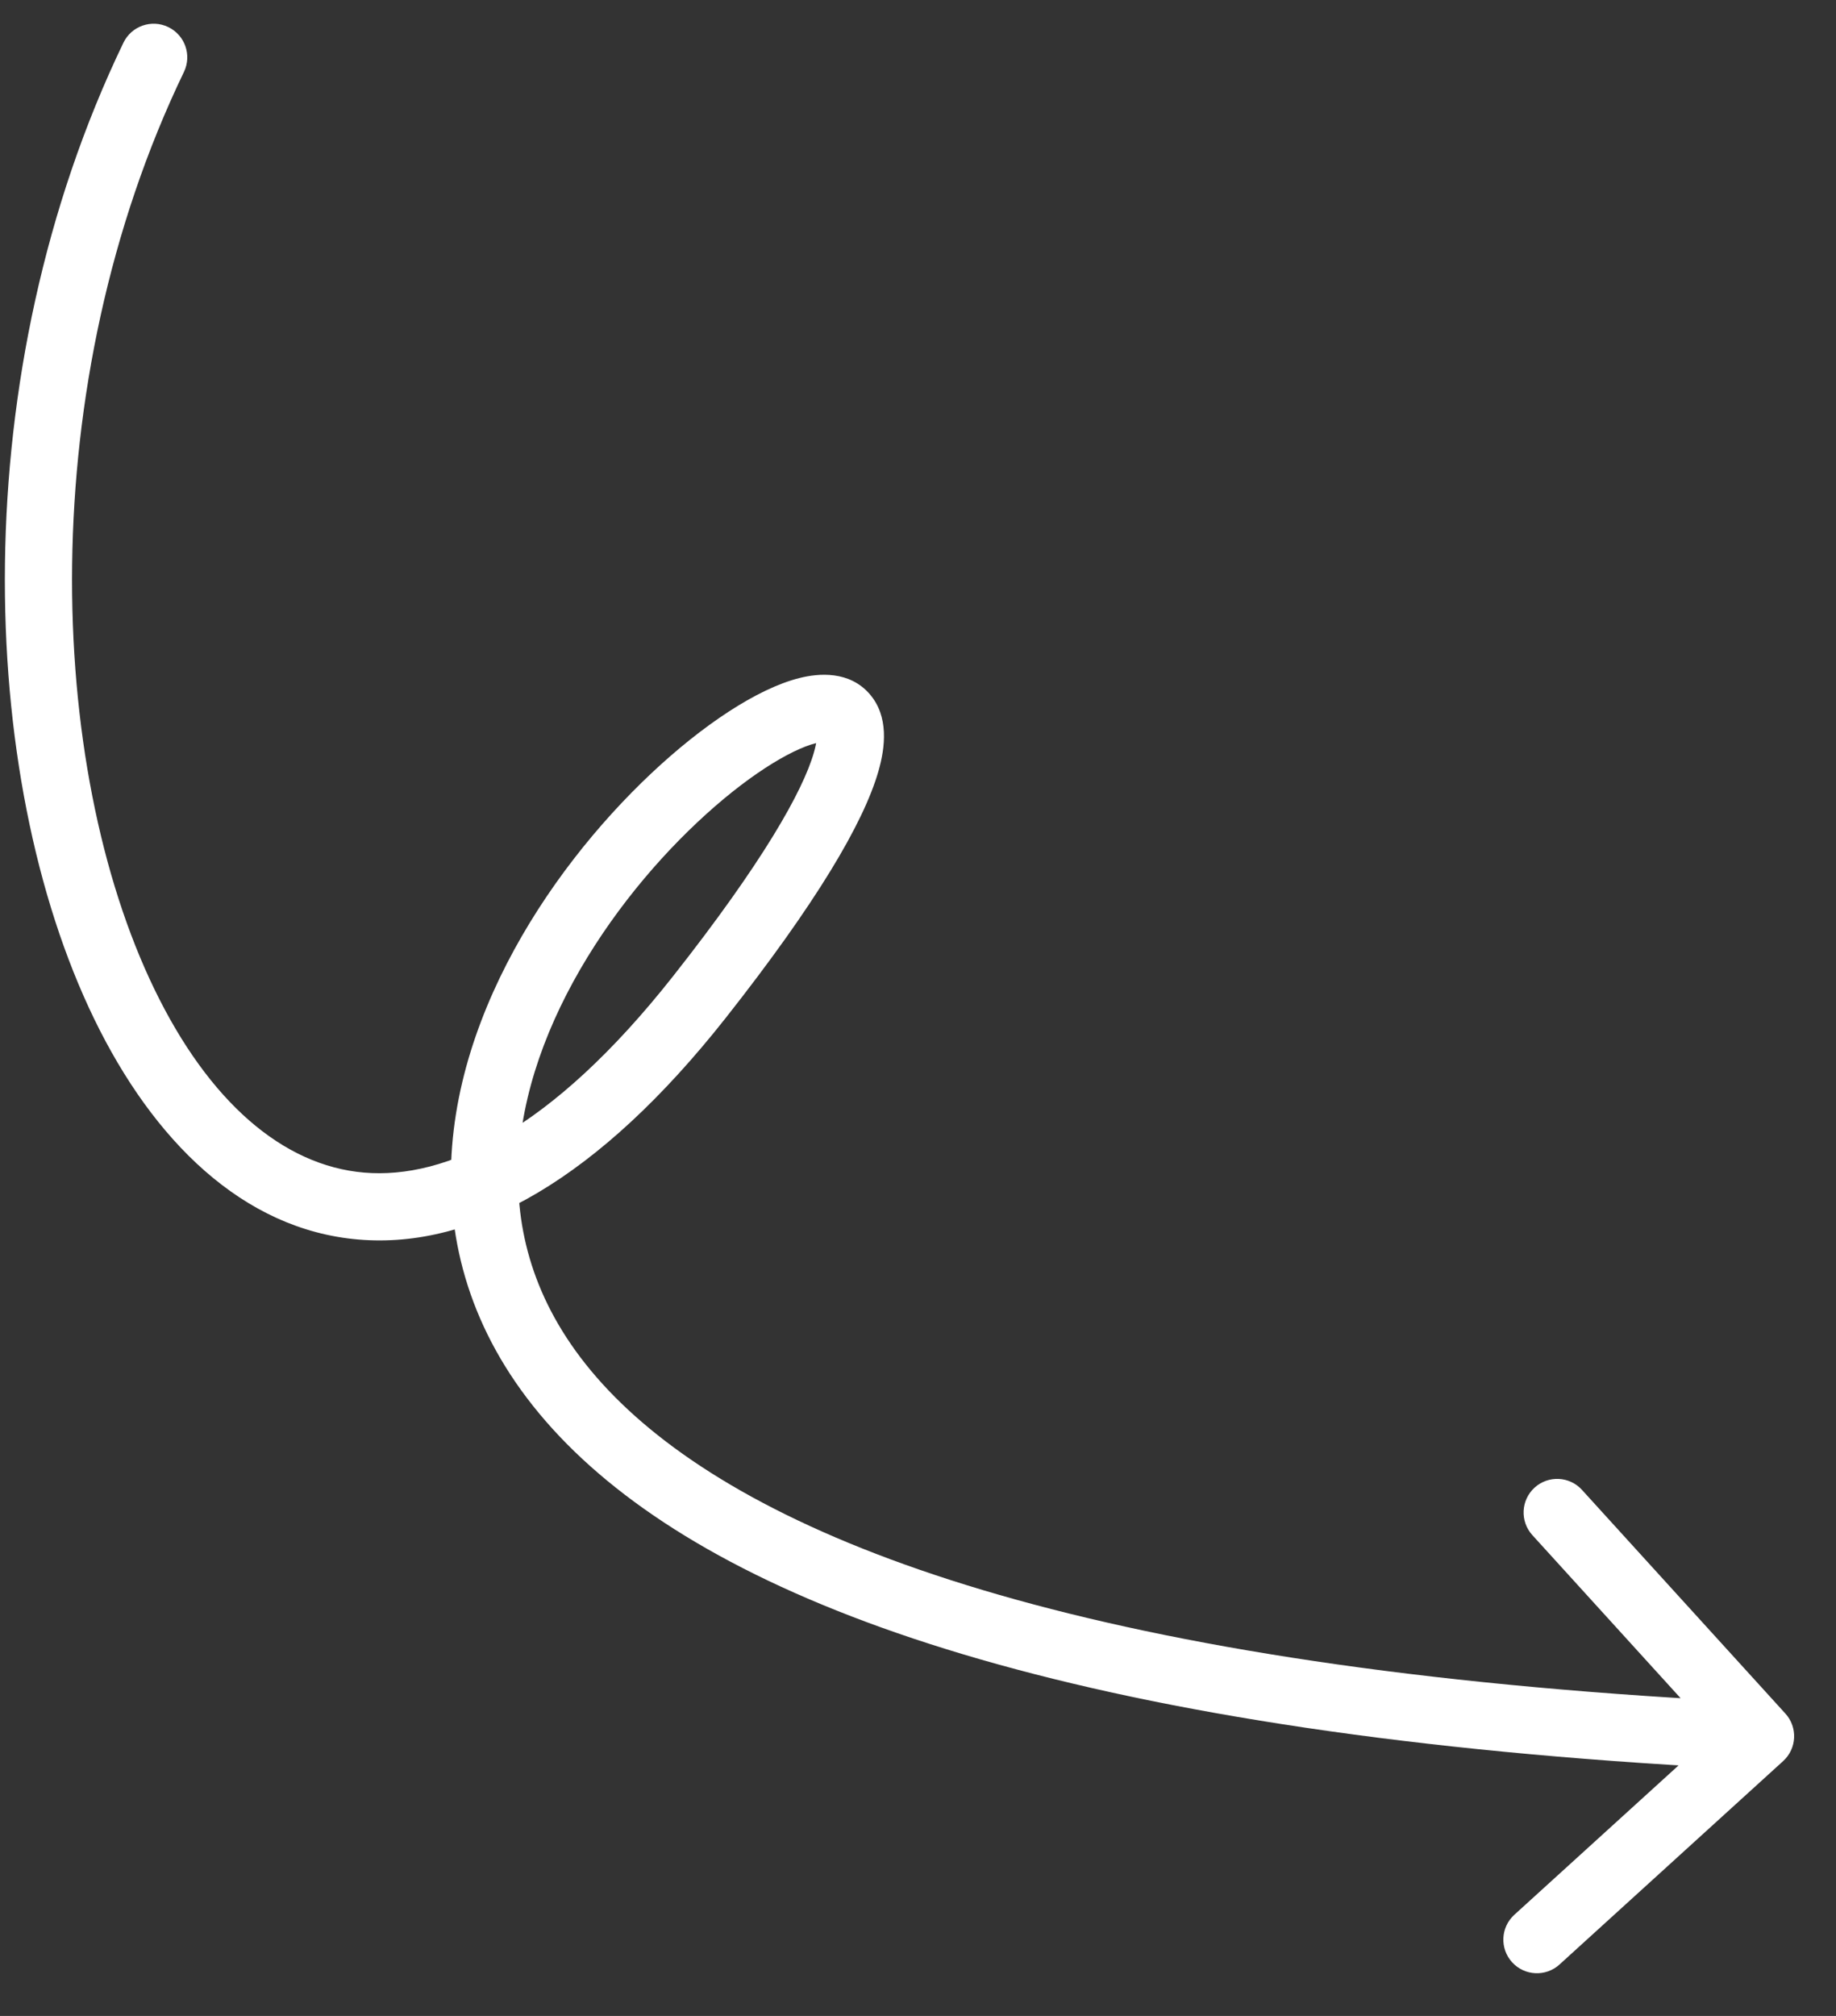 <?xml version="1.0"?>
<svg xmlns="http://www.w3.org/2000/svg" width="41" height="45" viewBox="0 0 41 45" fill="none">
<rect x="0" y="0" width="41" height="45" fill="#333333" stroke="none"/>
<path d="M4.108 1.605C4.287 1.232 4.131 0.784 3.757 0.604C3.384 0.424 2.936 0.581 2.756 0.954L4.108 1.605ZM15.617 22.259L16.206 22.723L15.617 22.259ZM39.82 39.311C40.126 39.032 40.149 38.558 39.87 38.251L35.328 33.258C35.05 32.951 34.575 32.929 34.269 33.207C33.963 33.486 33.94 33.96 34.219 34.267L38.256 38.706L33.817 42.742C33.51 43.021 33.488 43.496 33.767 43.802C34.045 44.108 34.52 44.131 34.826 43.852L39.82 39.311ZM2.756 0.954C-0.794 8.323 -0.53 17.318 2.103 22.744C3.417 25.452 5.419 27.45 8.004 27.669C10.583 27.889 13.379 26.306 16.206 22.723L15.028 21.794C12.316 25.232 9.956 26.33 8.131 26.175C6.313 26.02 4.664 24.587 3.452 22.089C1.033 17.103 0.743 8.59 4.108 1.605L2.756 0.954ZM16.206 22.723C18.216 20.174 19.282 18.38 19.616 17.216C19.772 16.675 19.849 15.993 19.425 15.498C18.972 14.97 18.287 15.025 17.849 15.136C16.909 15.373 15.689 16.186 14.541 17.266C13.368 18.37 12.177 19.839 11.319 21.509C10.462 23.177 9.919 25.084 10.106 27.043C10.295 29.021 11.223 30.979 13.18 32.727C17.04 36.175 24.917 38.824 39.28 39.505L39.351 38.007C25.042 37.328 17.628 34.689 14.179 31.608C12.481 30.091 11.75 28.473 11.6 26.9C11.447 25.308 11.885 23.691 12.653 22.194C13.422 20.698 14.501 19.363 15.569 18.359C16.661 17.331 17.652 16.733 18.216 16.59C18.532 16.511 18.423 16.635 18.286 16.474C18.177 16.347 18.309 16.333 18.174 16.802C17.928 17.658 17.033 19.252 15.028 21.794L16.206 22.723Z" fill="white"/>
</svg>
